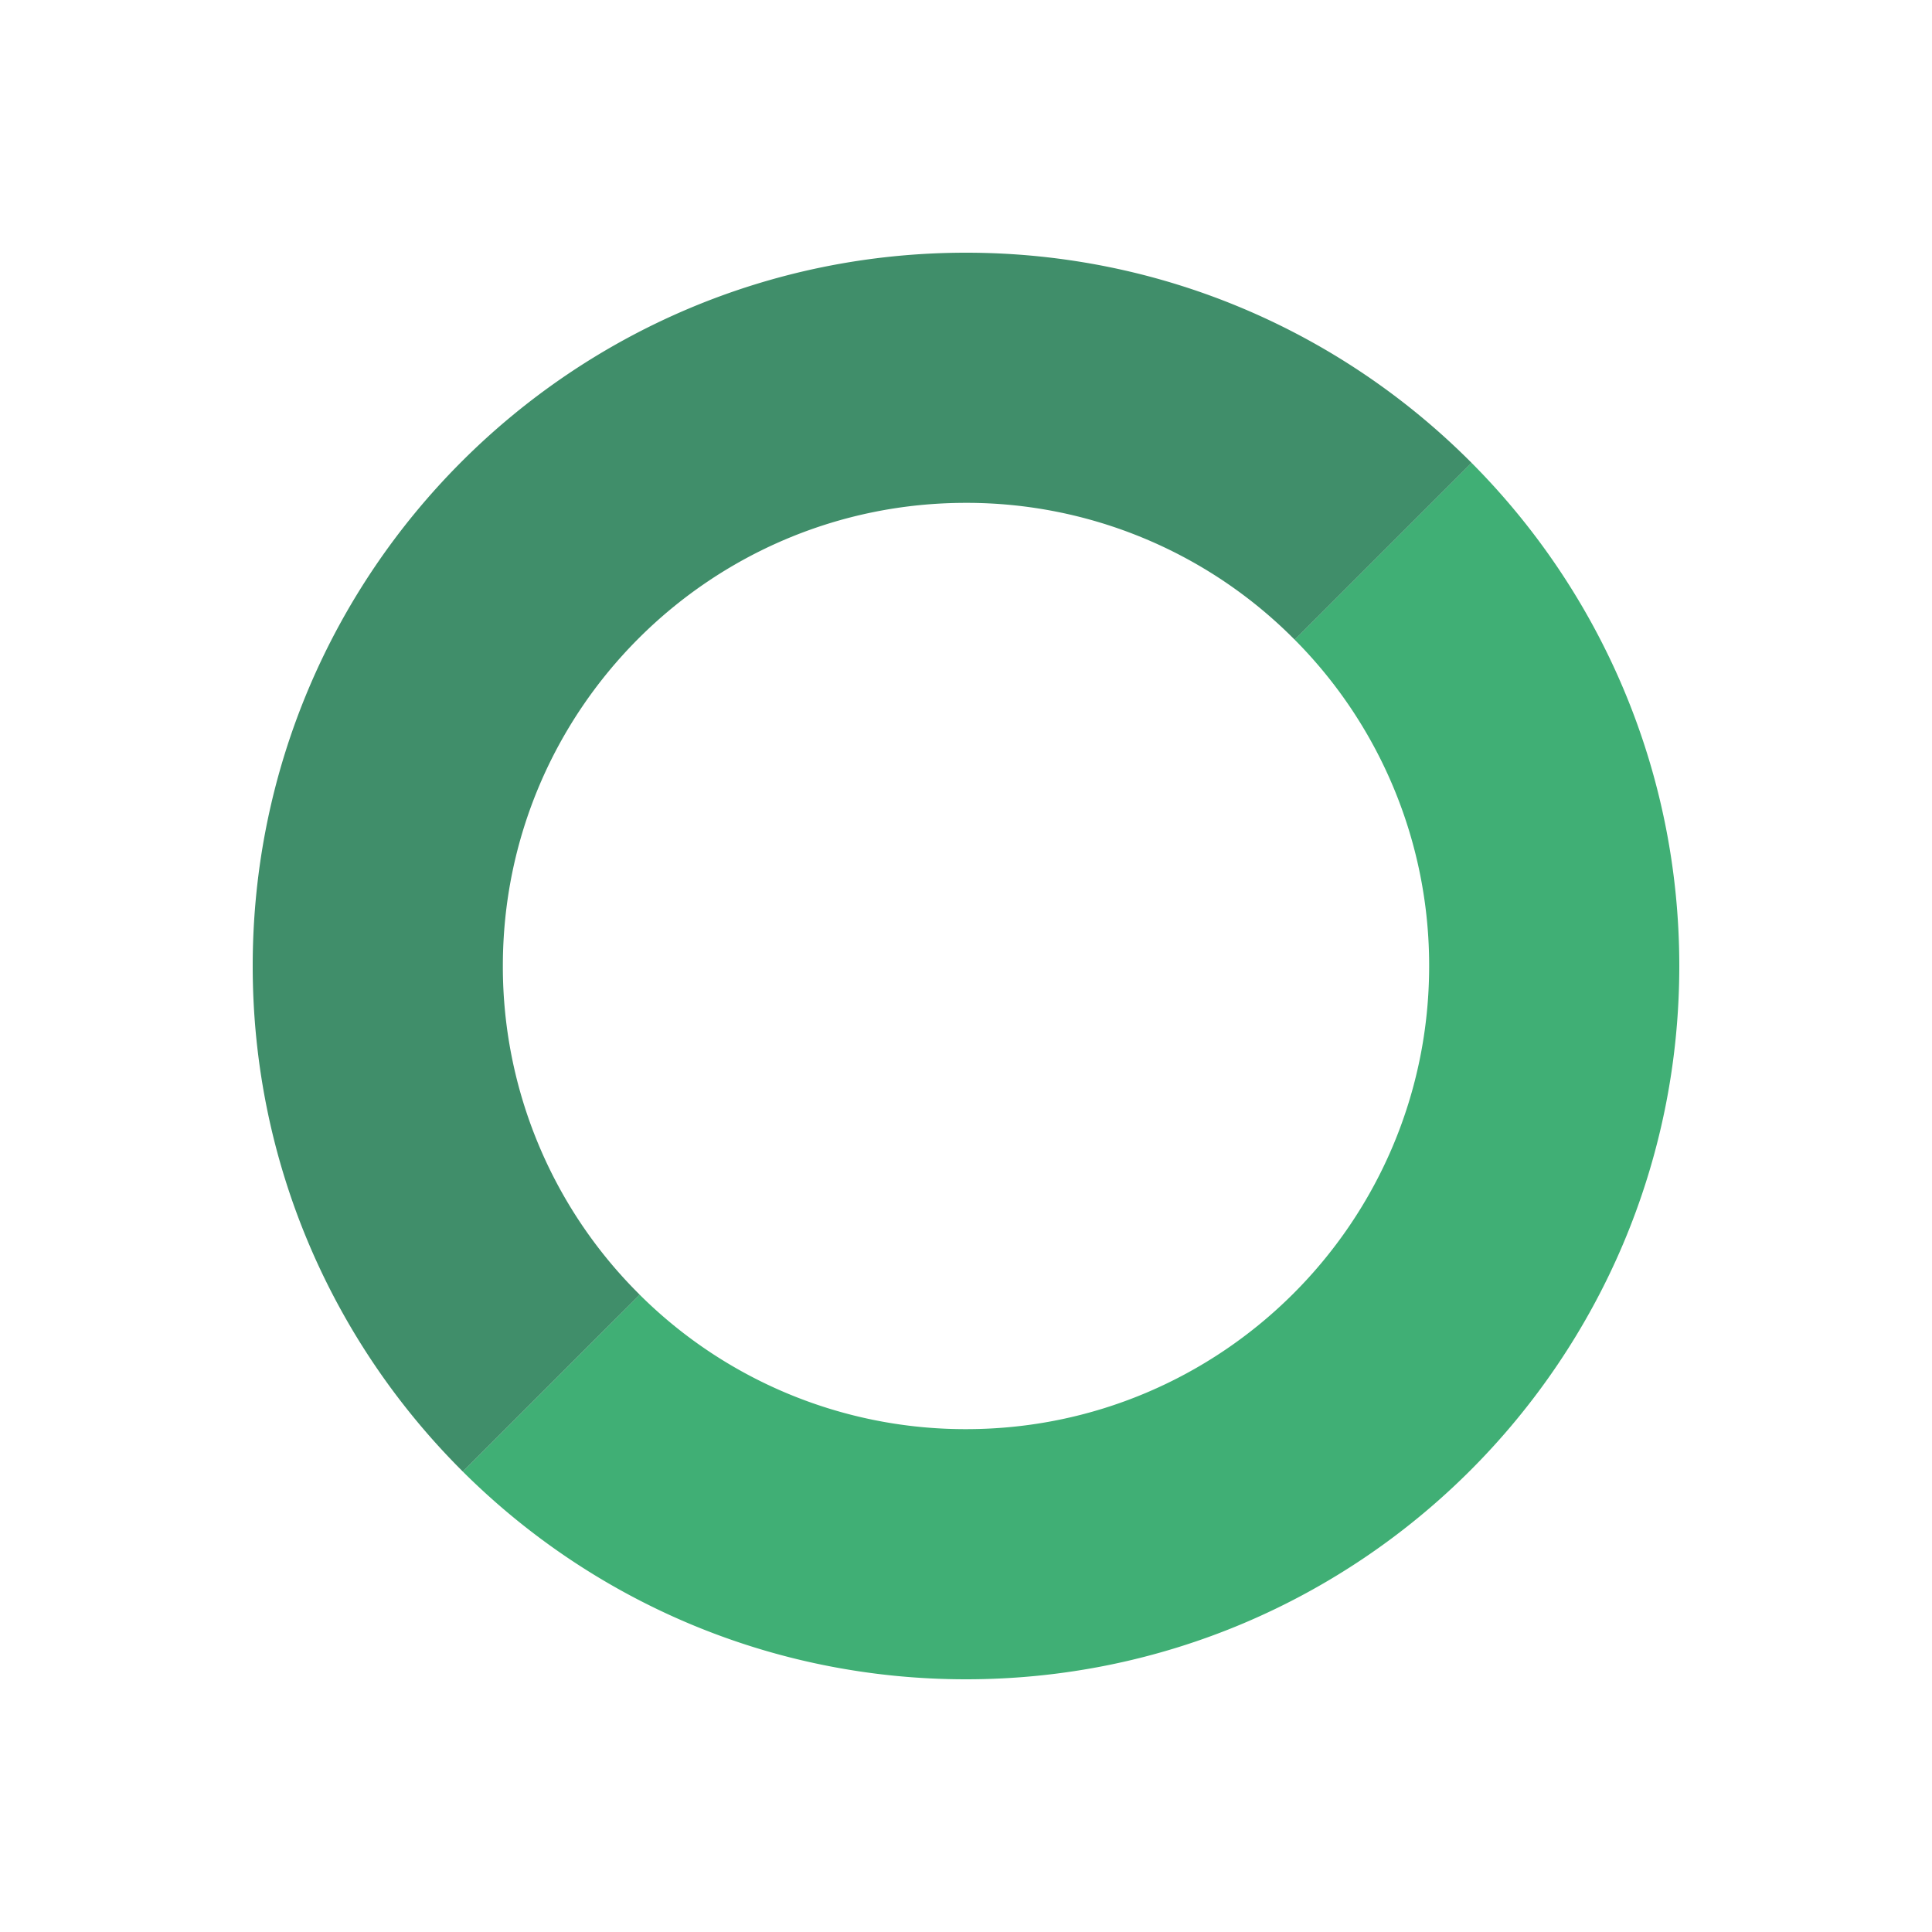 <svg xmlns="http://www.w3.org/2000/svg" id="Layer_1" data-name="Layer 1" viewBox="0 0 2000 2000"><defs><style>.cls-1,.cls-2{fill:#009447;opacity:.75}.cls-2{fill:#006838}</style></defs><path d="M1738.4 1000c0 407.81-330.59 738.4-738.4 738.4-203.27 0-387.35-82.13-520.87-215l183.11-183.1A477.92 477.92 0 0 0 1000 1479.45c264.79 0 479.45-214.66 479.45-479.45a477.92 477.92 0 0 0-139.18-337.76l183.1-183.11c132.9 133.52 215.03 317.6 215.03 520.87Z" class="cls-1"/><path d="m1523.37 479.13-183.1 183.11A478 478 0 0 0 1000 520.55c-264.79 0-479.45 214.66-479.45 479.45a478 478 0 0 0 141.69 340.27l-183.11 183.1C344.76 1389.66 261.6 1204.54 261.6 1000c0-407.81 330.59-738.4 738.4-738.4 204.54 0 389.66 83.16 523.37 217.53Z" class="cls-2"/></svg>